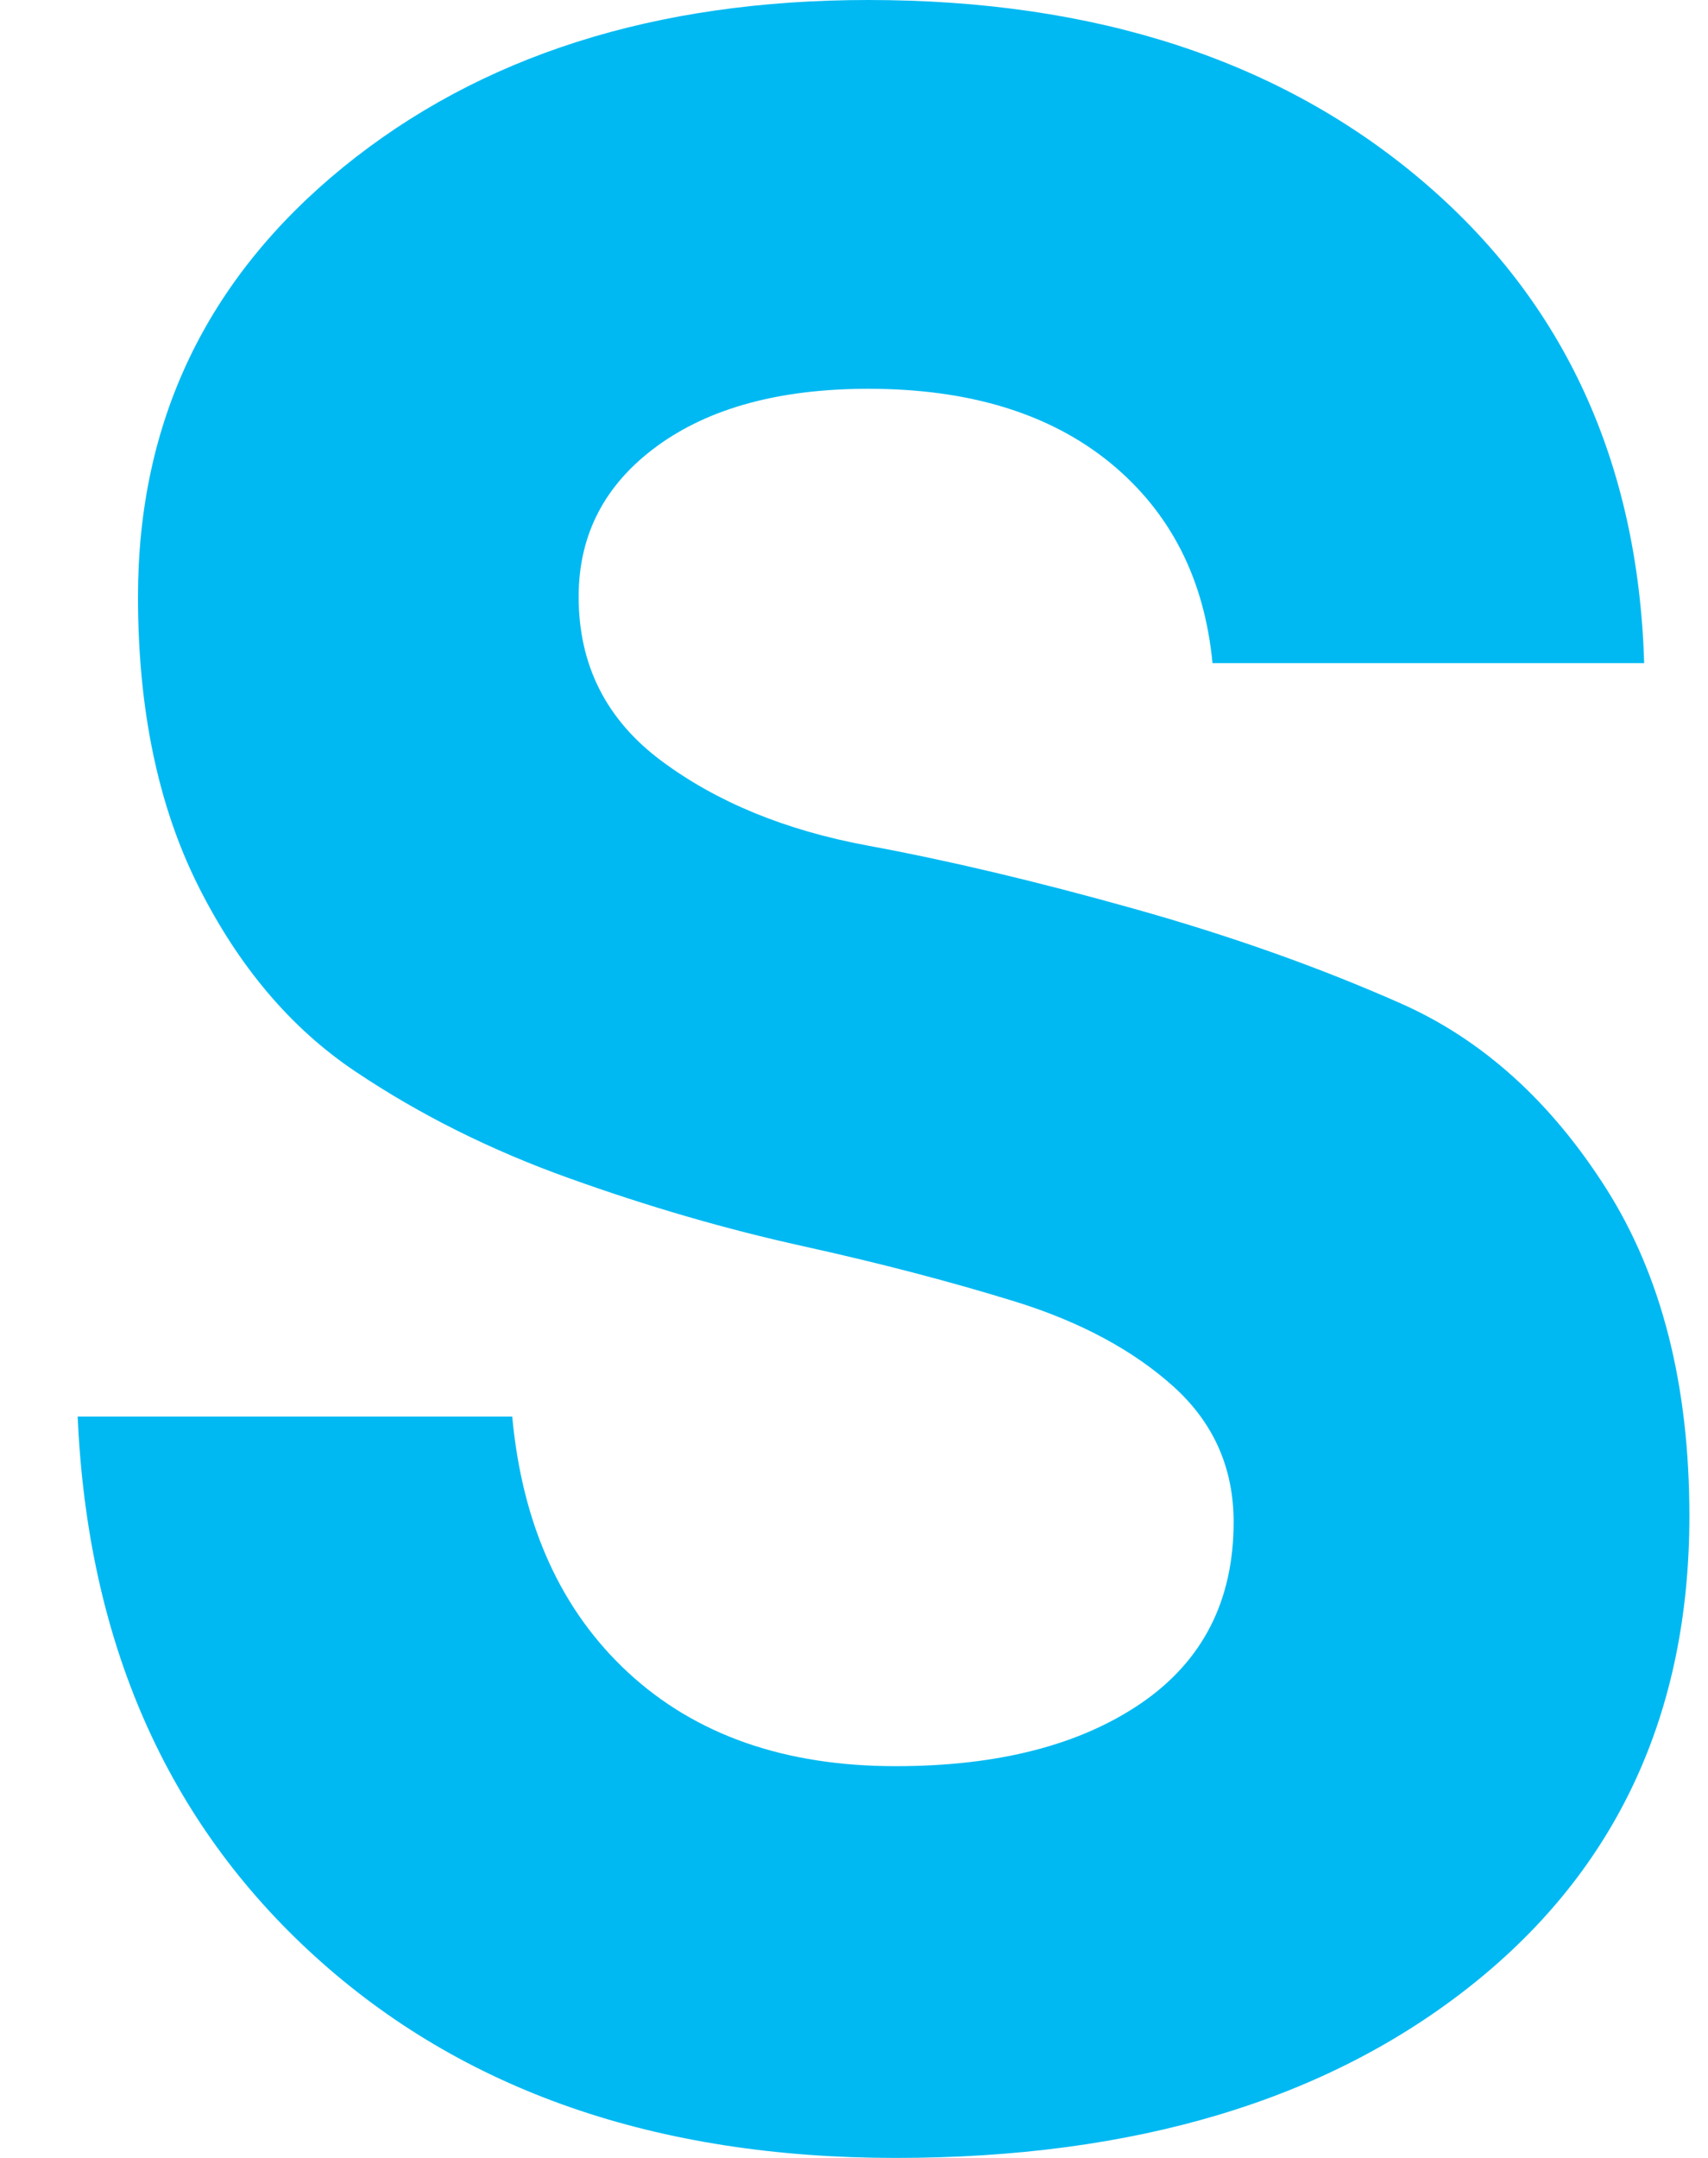 <svg width="19" height="24" viewBox="0 0 19 24" fill="none" xmlns="http://www.w3.org/2000/svg">
<path d="M16.376 22.073C14.764 23.358 12.626 24 9.963 24C7.298 24 5.144 23.251 3.499 21.754C1.853 20.257 0.974 18.257 0.864 15.755H5.698C5.81 16.961 6.241 17.912 6.99 18.604C7.741 19.297 8.731 19.643 9.963 19.643C11.105 19.643 12.016 19.408 12.7 18.939C13.382 18.469 13.723 17.799 13.723 16.928C13.723 16.324 13.499 15.822 13.052 15.419C12.604 15.017 12.022 14.704 11.306 14.48C10.589 14.258 9.8 14.051 8.939 13.861C8.076 13.671 7.209 13.419 6.337 13.106C5.463 12.794 4.668 12.397 3.952 11.916C3.235 11.436 2.654 10.748 2.206 9.855C1.758 8.961 1.535 7.889 1.535 6.637C1.535 4.693 2.295 3.101 3.817 1.86C5.34 0.621 7.287 0 9.66 0C12.19 0 14.243 0.671 15.822 2.012C17.4 3.353 18.223 5.141 18.29 7.375H13.488C13.398 6.436 13.018 5.694 12.347 5.145C11.675 4.598 10.78 4.324 9.66 4.324C8.675 4.324 7.891 4.537 7.31 4.961C6.728 5.386 6.437 5.944 6.437 6.637C6.437 7.398 6.744 8.006 7.36 8.464C7.976 8.922 8.737 9.234 9.644 9.403C10.551 9.57 11.54 9.805 12.615 10.107C13.689 10.408 14.68 10.76 15.587 11.162C16.493 11.564 17.254 12.252 17.87 13.223C18.486 14.196 18.793 15.408 18.793 16.86C18.793 19.051 17.988 20.788 16.376 22.073Z" fill="#00B9F2"/>
</svg>
